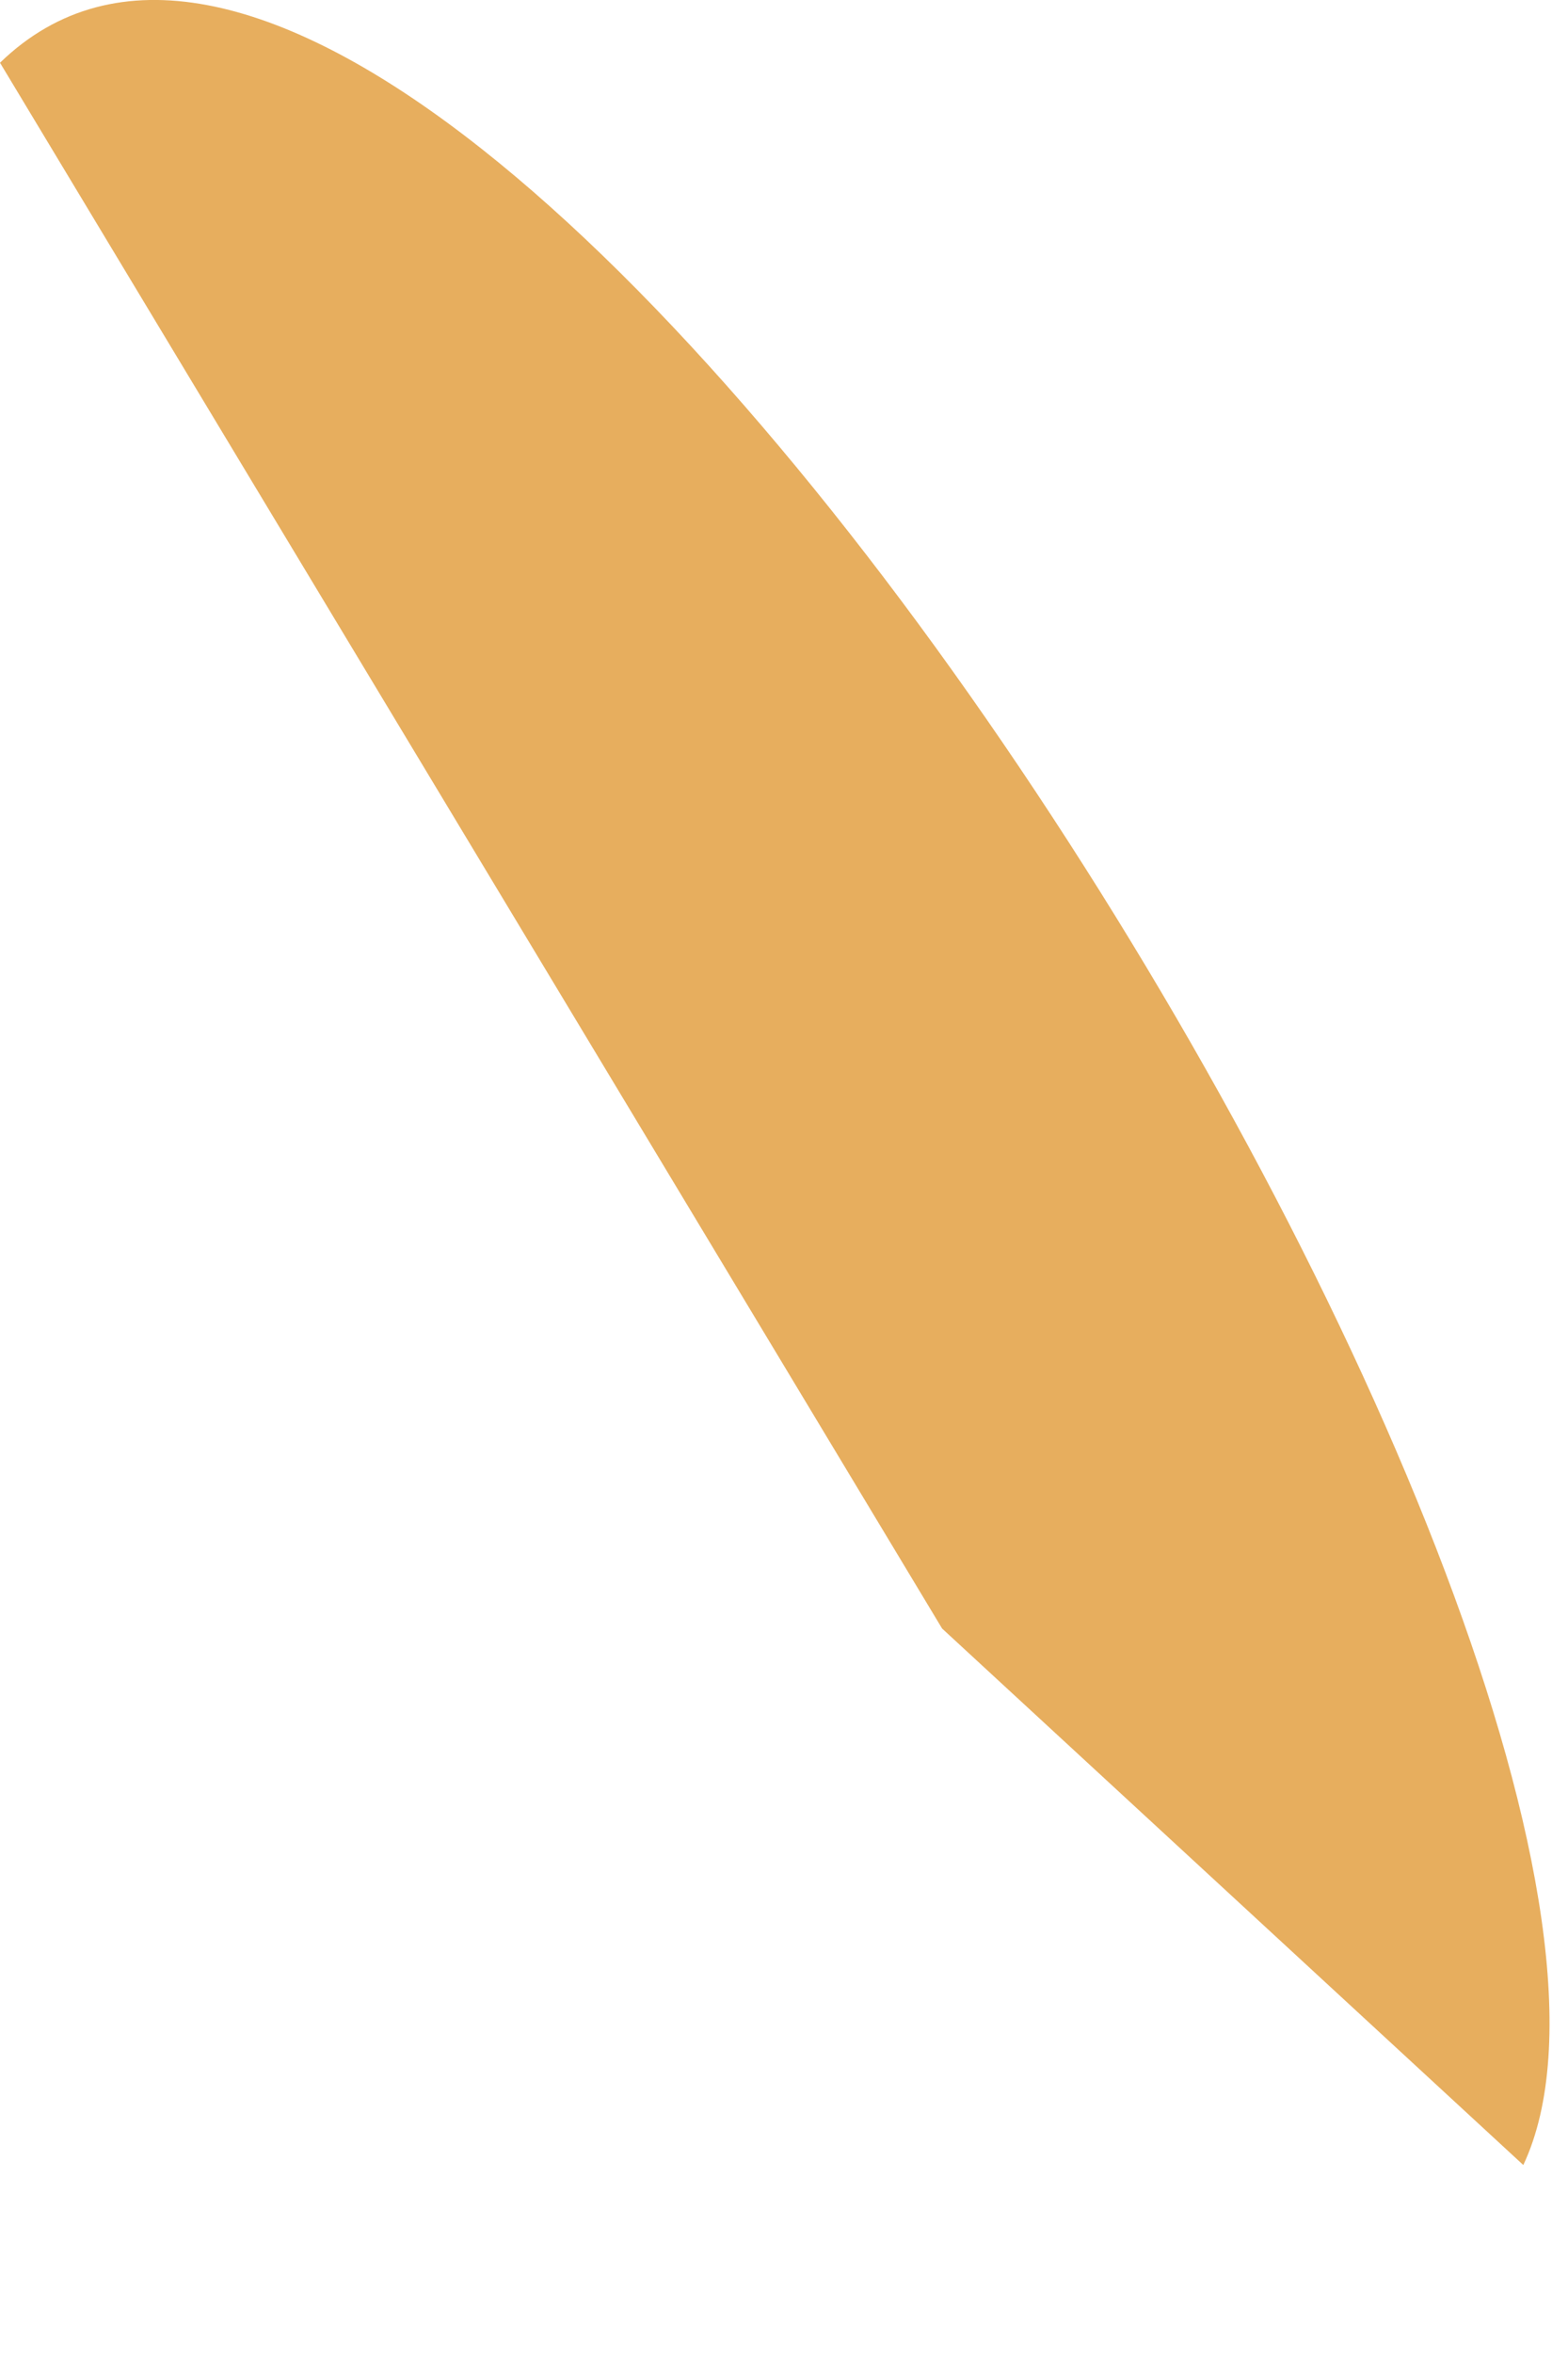 <?xml version="1.0" encoding="utf-8"?>
<svg xmlns="http://www.w3.org/2000/svg" fill="none" height="100%" overflow="visible" preserveAspectRatio="none" style="display: block;" viewBox="0 0 6 9" width="100%">
<path d="M5.829 8.281L3.605 6.229L0 0.24C1.764 -1.47 6.691 6.45 5.829 8.281Z" fill="#E7AE5E" id="Vector"/>
</svg>